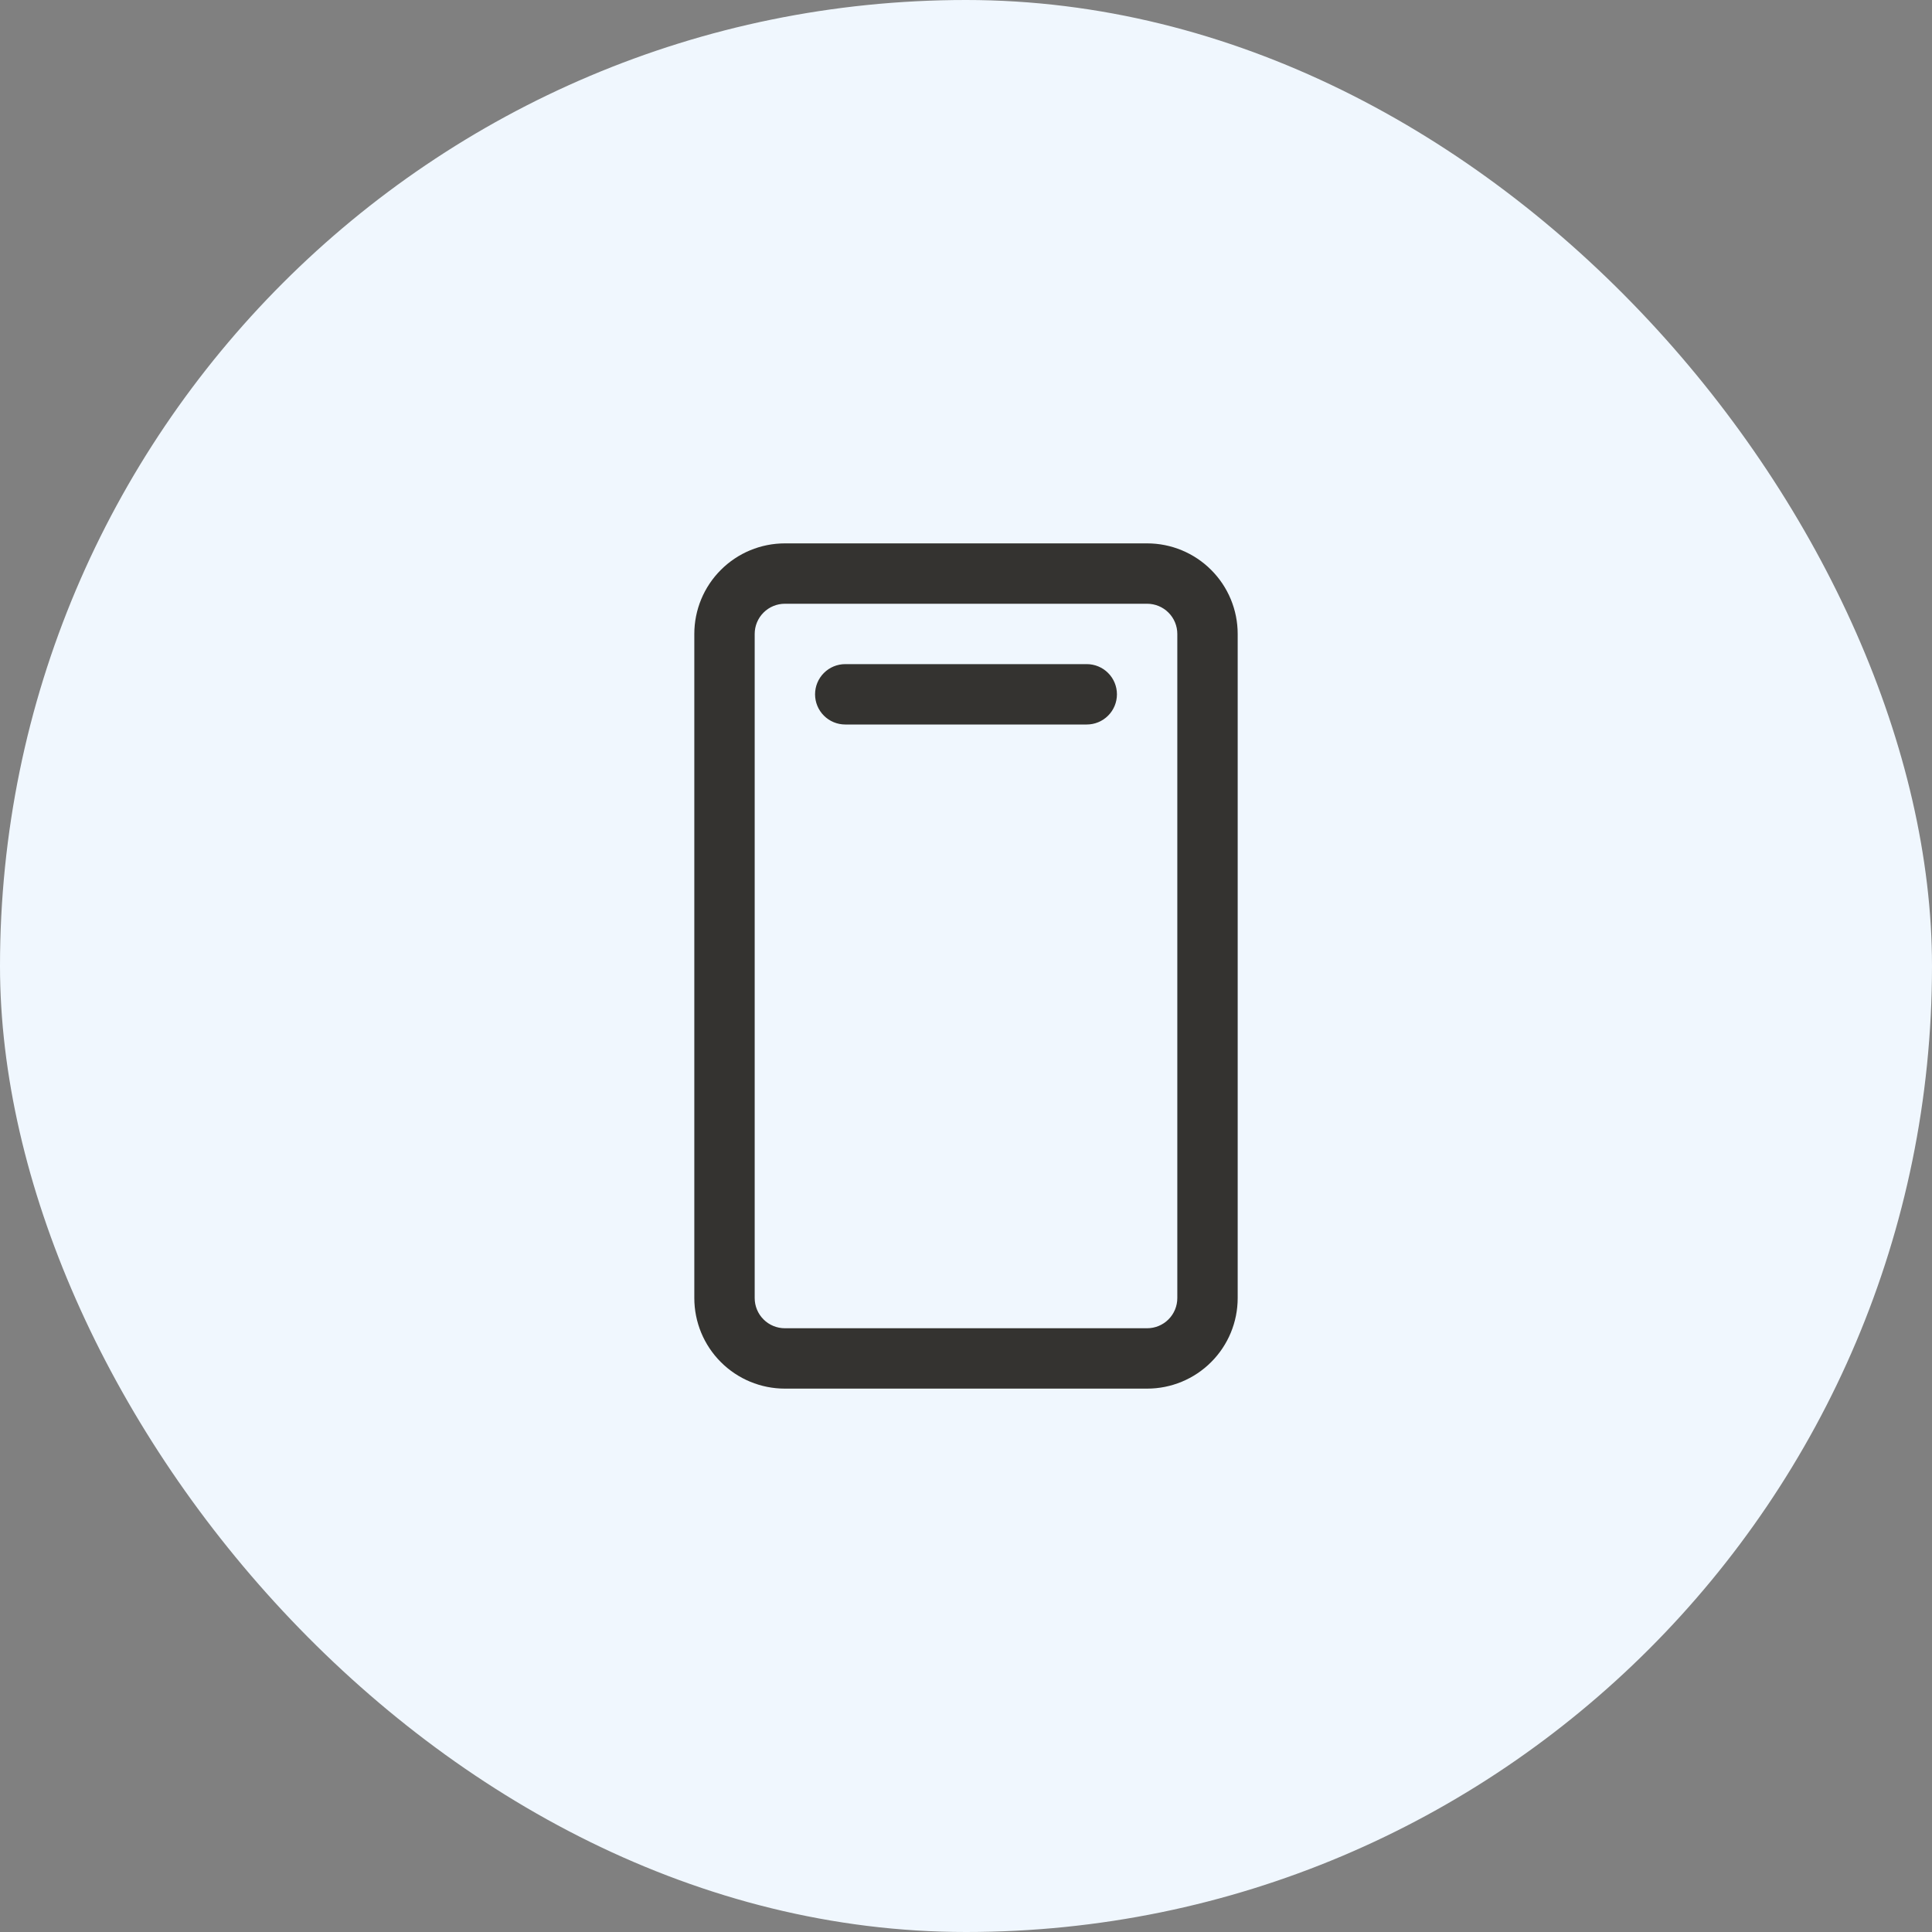 <svg width="64" height="64" viewBox="0 0 64 64" fill="none" xmlns="http://www.w3.org/2000/svg">
<rect x="0" y="0" width="64" height="64" fill="#808080" stroke="none"/>
<rect width="64" height="64" rx="32" fill="#F0F7FE"/>
<path d="M38 18L26 18C25.204 18 24.441 18.316 23.879 18.879C23.316 19.441 23 20.204 23 21L23 43C23 43.796 23.316 44.559 23.879 45.121C24.441 45.684 25.204 46 26 46H38C38.796 46 39.559 45.684 40.121 45.121C40.684 44.559 41 43.796 41 43V21C41 20.204 40.684 19.441 40.121 18.879C39.559 18.316 38.796 18 38 18ZM39 43C39 43.265 38.895 43.52 38.707 43.707C38.52 43.895 38.265 44 38 44H26C25.735 44 25.48 43.895 25.293 43.707C25.105 43.52 25 43.265 25 43L25 21C25 20.735 25.105 20.48 25.293 20.293C25.48 20.105 25.735 20 26 20L38 20C38.265 20 38.52 20.105 38.707 20.293C38.895 20.48 39 20.735 39 21V43ZM37 23C37 23.265 36.895 23.52 36.707 23.707C36.52 23.895 36.265 24 36 24H28C27.735 24 27.48 23.895 27.293 23.707C27.105 23.52 27 23.265 27 23C27 22.735 27.105 22.48 27.293 22.293C27.48 22.105 27.735 22 28 22L36 22C36.265 22 36.52 22.105 36.707 22.293C36.895 22.48 37 22.735 37 23Z" fill="#343330"/>
</svg>
